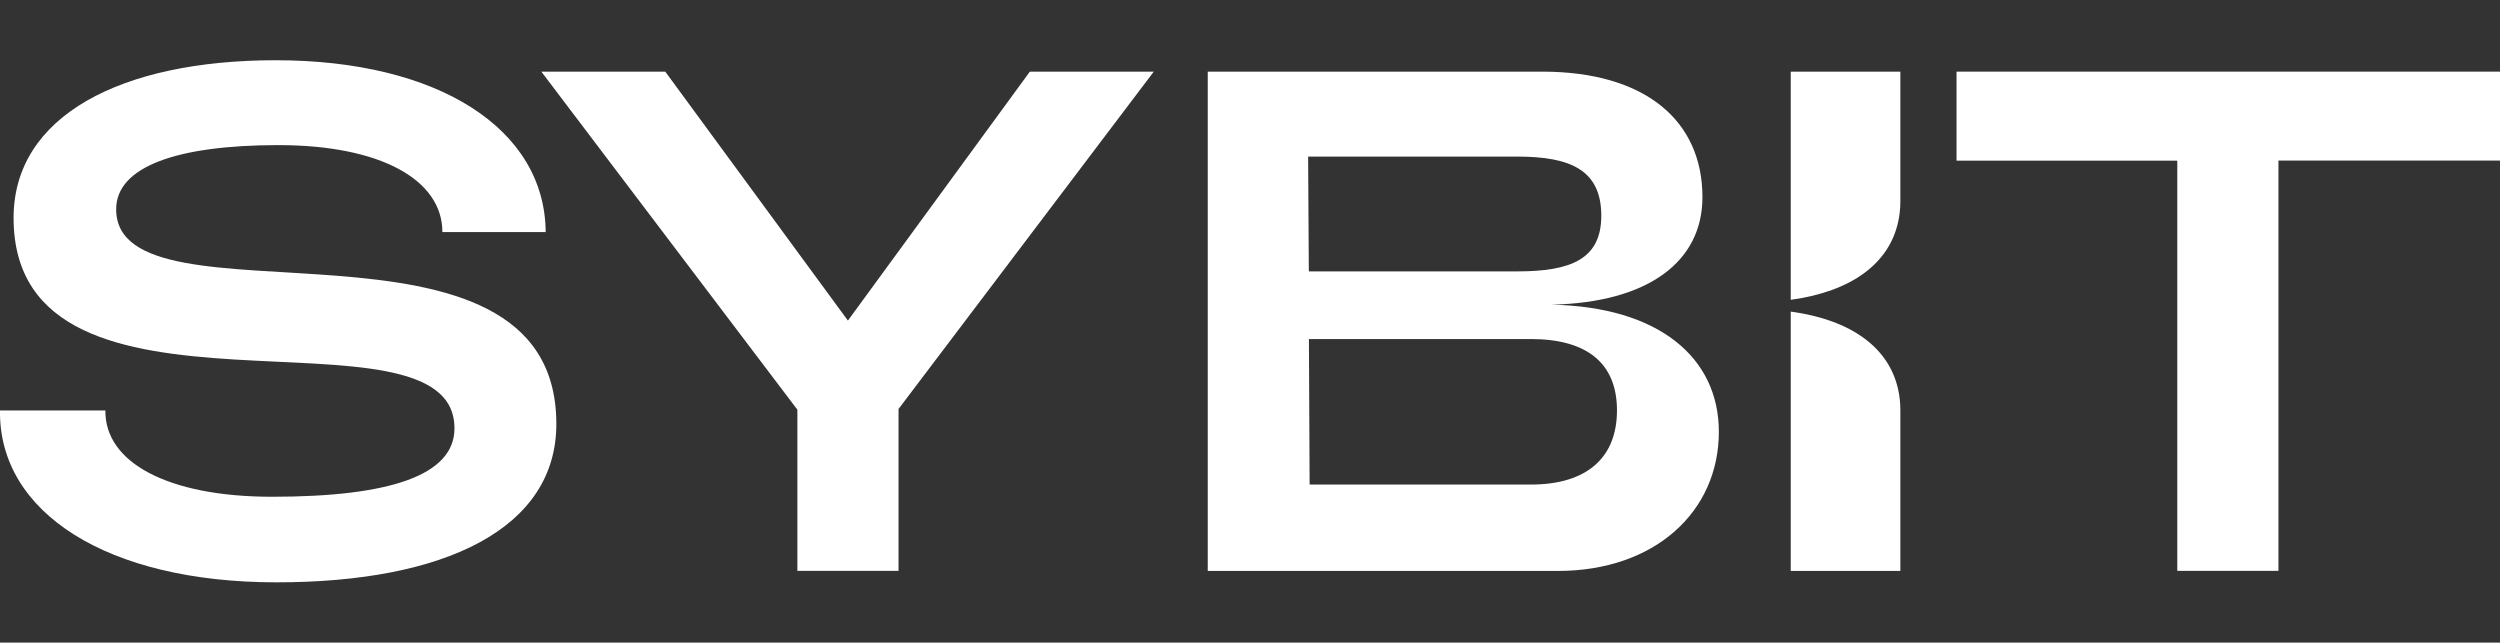 <svg width="249" height="64" viewBox="0 0 249 64" fill="none" xmlns="http://www.w3.org/2000/svg">
<rect x="0" y="0" width="249" height="64" fill="#333333" stroke="none"/>
<g clip-path="url(#clip0_4610_1099)">
<path d="M120.292 7.135H153.602C163.889 7.135 169.563 12.034 169.563 19.633C169.563 26.028 164.223 30.127 154.525 30.346C165.242 30.558 171.197 35.624 171.197 43.012C171.197 50.972 164.811 56.865 155.166 56.865H120.292V7.135ZM151.116 27.031C156.44 27.031 159.488 25.826 159.488 21.489C159.488 16.942 156.44 15.596 151.116 15.596H130.289L130.359 27.031H151.116ZM152.469 48.263C158.074 48.263 161.051 45.563 161.051 40.875C161.051 36.187 158.074 33.768 152.469 33.768H130.368L130.438 48.263H152.469Z" fill="white"/>
<path d="M0 40.884H10.497C10.427 46.073 16.743 49.477 27.1 49.477C38.809 49.477 45.266 47.348 45.266 42.66C45.266 29.238 1.353 44.789 1.353 21.7C1.353 11.541 12.061 6 27.46 6C43.632 6 54.278 12.817 54.349 23.116H44.062C44.062 17.857 37.817 14.453 27.741 14.453C17.665 14.453 11.569 16.581 11.569 20.847C11.569 33.346 55.412 18.859 55.412 42.229C55.412 52.599 44.414 58 27.53 58C10.647 58 -0.14 51.034 0 40.884Z" fill="white"/>
<path d="M79.419 40.805L53.918 7.135H66.26L84.452 31.93L102.574 7.135H114.916L89.494 40.734V56.857H79.419V40.805Z" fill="white"/>
<path d="M216.867 16.001H194.871V7.135H249V15.992H226.934V56.857H216.858V16.001H216.867Z" fill="white"/>
<path d="M189.276 20.012C189.276 20.742 189.205 21.436 189.056 22.105C188.151 26.23 184.444 29.027 178.357 29.863V7.135H189.276V20.012Z" fill="white"/>
<path d="M189.276 40.884C189.276 40.154 189.205 39.459 189.056 38.791C188.151 34.665 184.444 31.868 178.357 31.033V56.866H189.276V40.884Z" fill="white"/>
</g>
<defs>
<clipPath id="clip0_4610_1099">
<rect width="249" height="52" fill="white" transform="translate(0 6)"/>
</clipPath>
</defs>
</svg>
